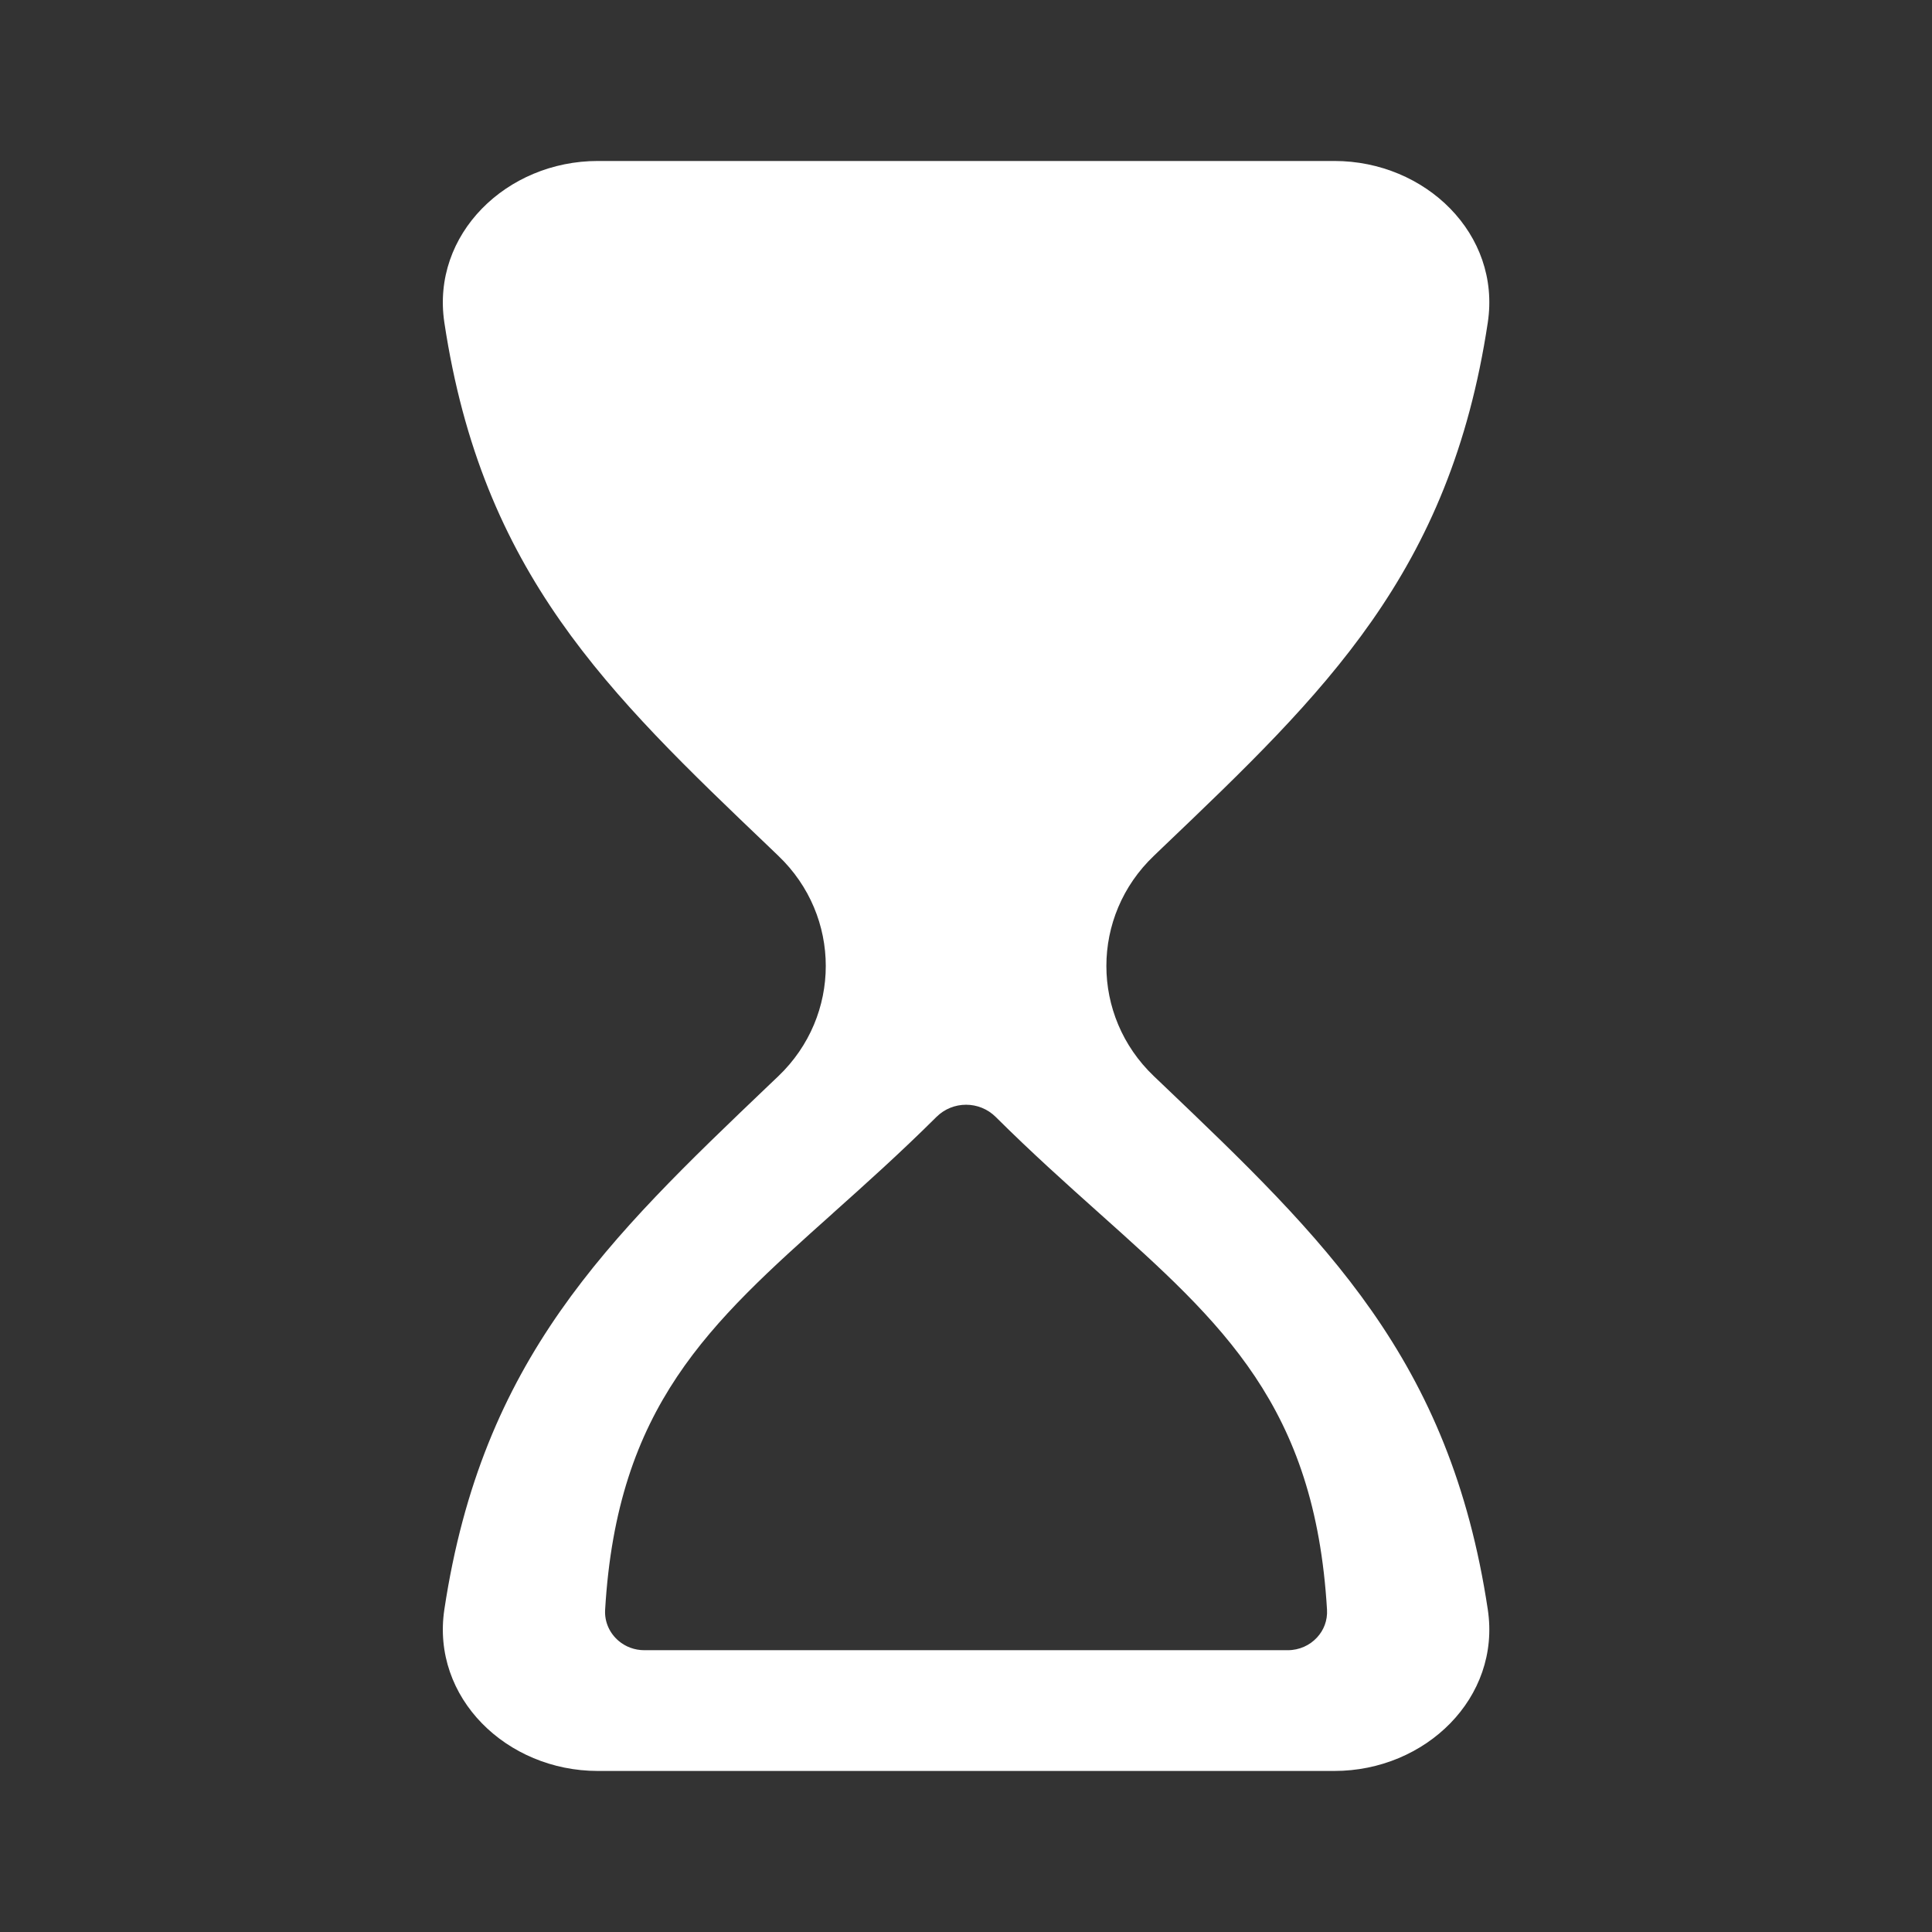 <svg width="28" height="28" viewBox="0 0 28 28" fill="none" xmlns="http://www.w3.org/2000/svg">
<rect x="0" y="0" width="28" height="28" fill="#333333" stroke="none"/>
<path fill-rule="evenodd" clip-rule="evenodd" d="M11.28 15.597C12.197 14.721 12.197 13.278 11.28 12.403L11.155 12.283C8.804 10.039 6.988 8.307 6.44 4.675C6.247 3.394 7.344 2.333 8.664 2.333H14.001H19.339C20.659 2.333 21.756 3.394 21.562 4.675C21.015 8.307 19.199 10.039 16.848 12.283L16.723 12.403C15.805 13.278 15.805 14.721 16.723 15.597L16.848 15.716C19.199 17.96 21.015 19.693 21.562 23.325C21.756 24.605 20.659 25.666 19.339 25.666H14.001H8.664C7.344 25.666 6.247 24.605 6.44 23.325C6.988 19.693 8.804 17.96 11.155 15.716L11.28 15.597ZM12.077 17.577L12.069 17.585C10.277 19.187 8.944 20.379 8.77 23.329C8.759 23.51 8.838 23.673 8.966 23.781C9.066 23.866 9.196 23.916 9.339 23.916H14.001H18.663C18.831 23.916 18.983 23.845 19.087 23.732C19.185 23.627 19.241 23.485 19.232 23.329C19.058 20.379 17.725 19.187 15.934 17.585C15.46 17.161 14.954 16.708 14.43 16.187C14.193 15.952 13.809 15.952 13.572 16.187C13.051 16.705 12.548 17.156 12.077 17.577Z" fill="white"/>
</svg>
